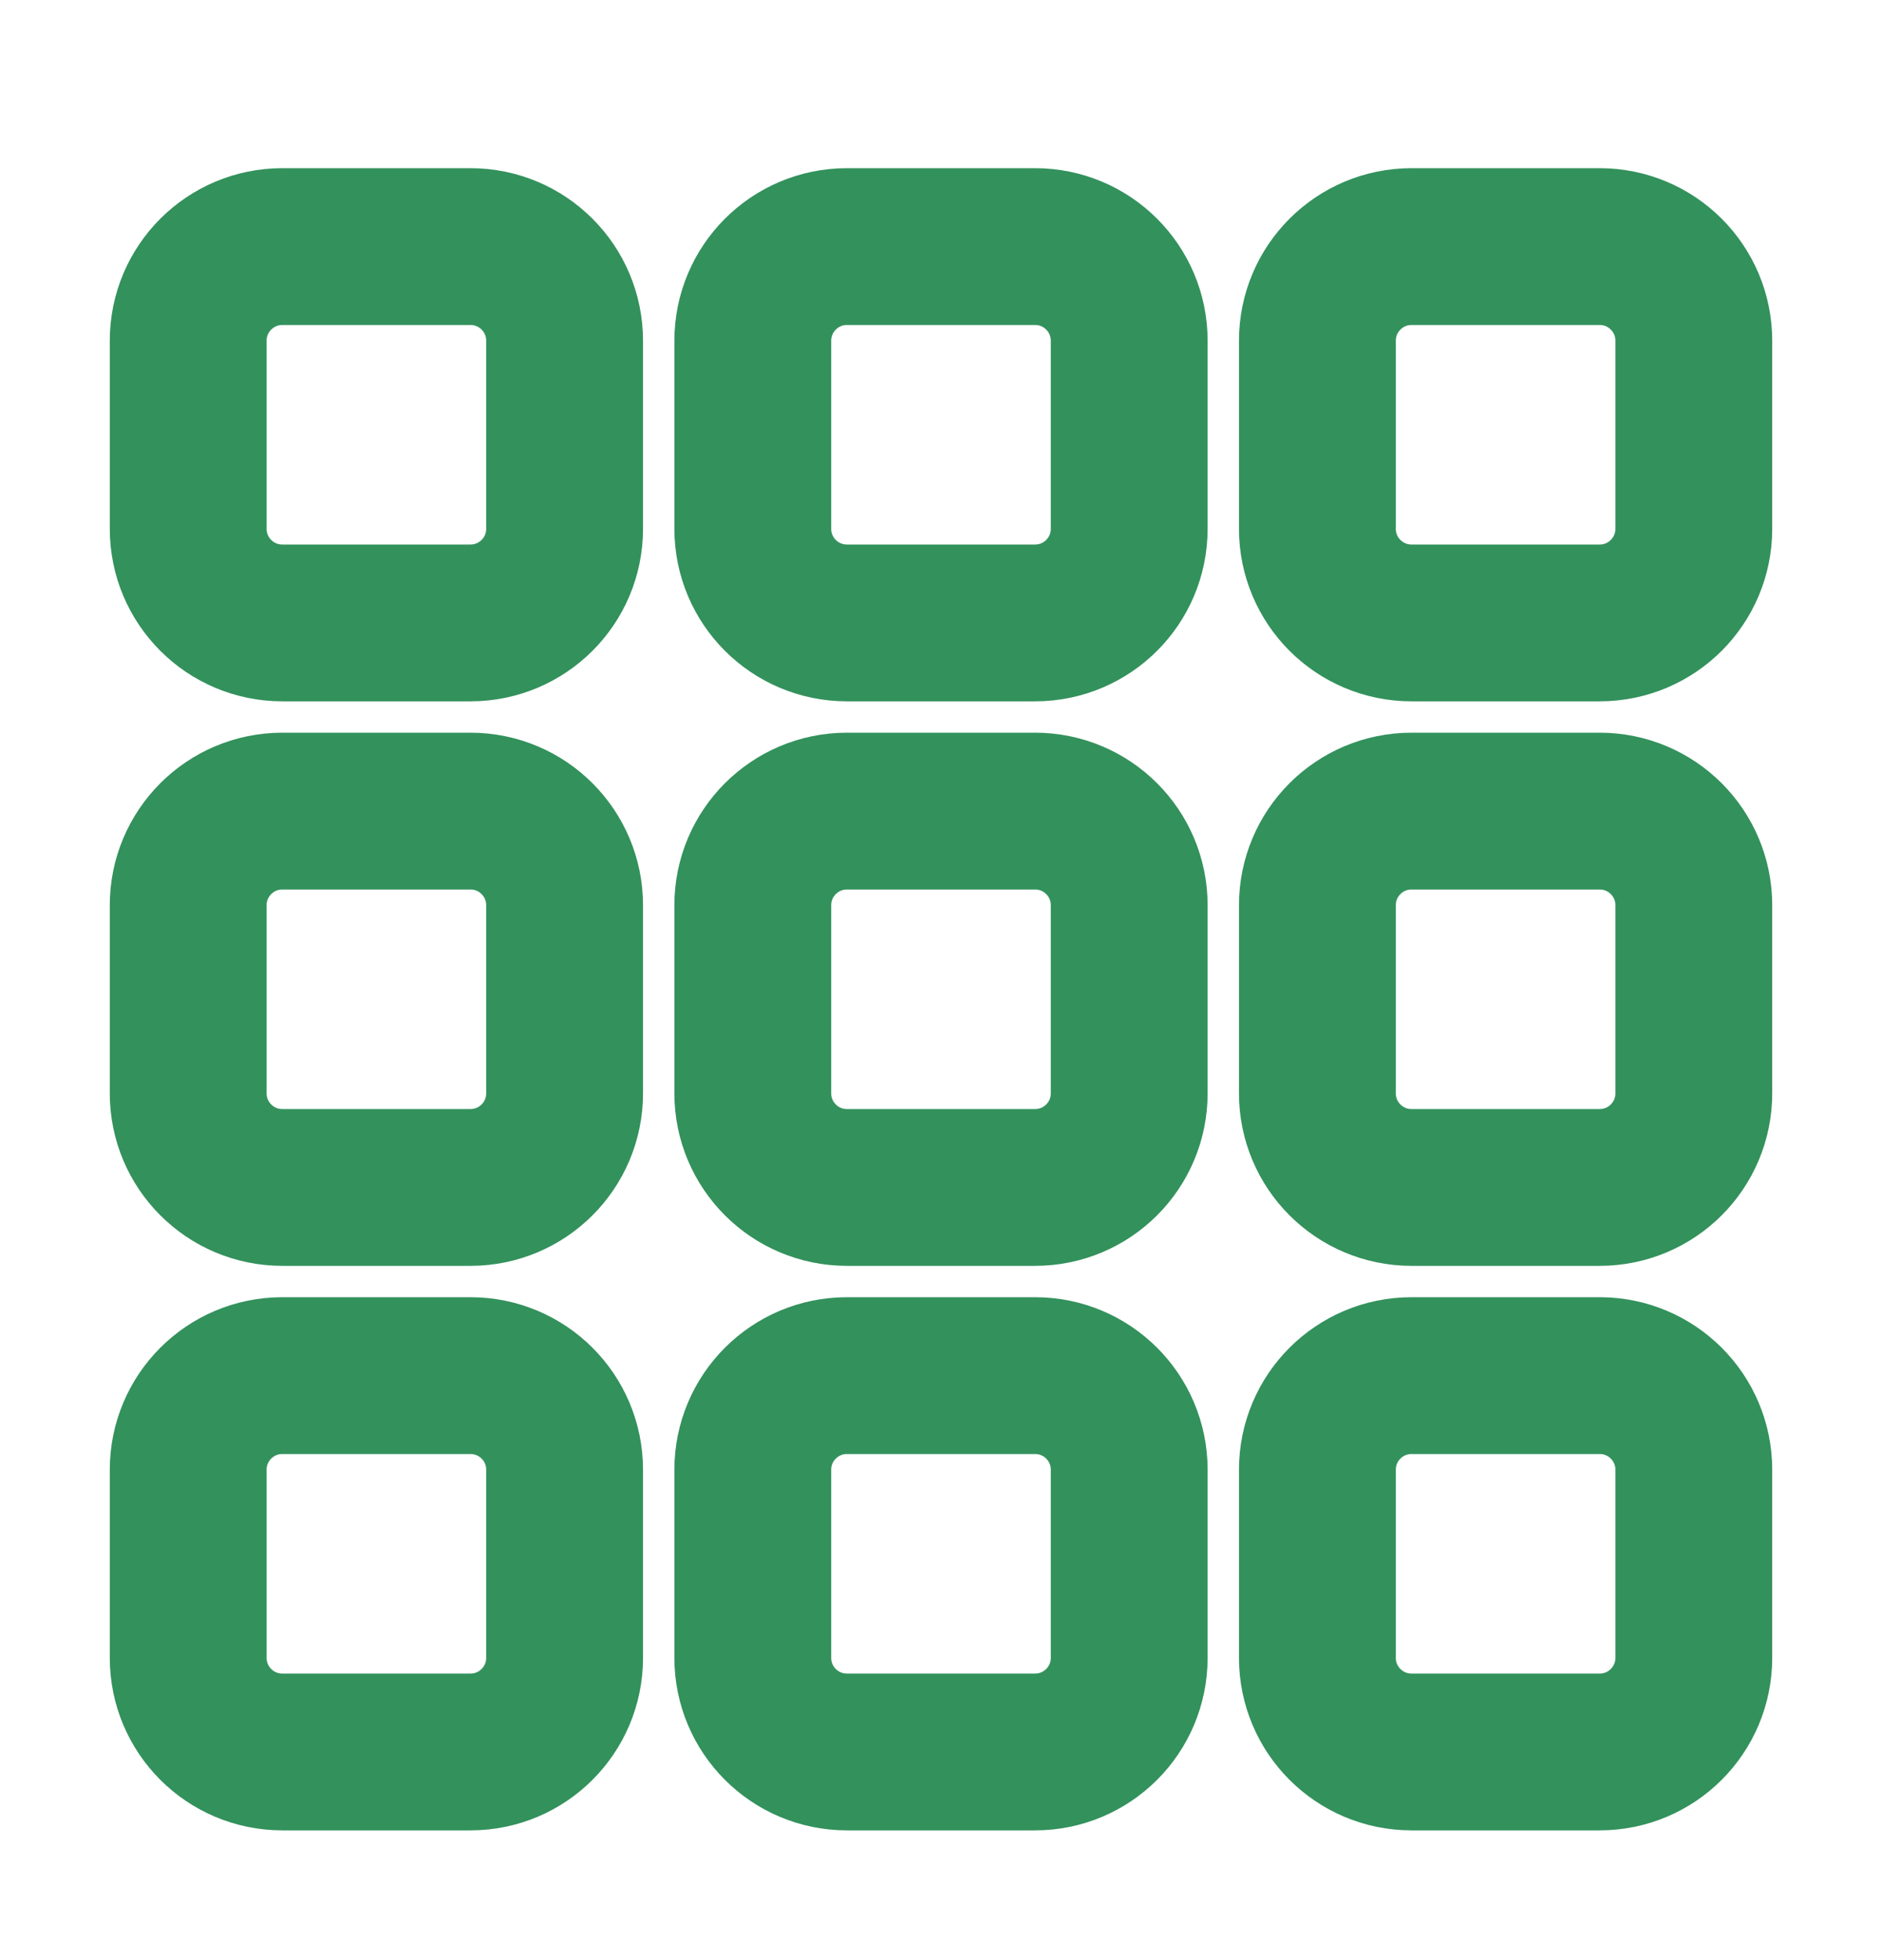 <svg width="24" height="25" viewBox="0 0 24 25" fill="none" xmlns="http://www.w3.org/2000/svg">
<path d="M2.4 4.345C2.4 3.683 2.937 3.145 3.6 3.145H6C6.663 3.145 7.2 3.683 7.2 4.345V6.745C7.2 7.408 6.663 7.945 6 7.945H3.6C2.937 7.945 2.4 7.408 2.4 6.745V4.345Z" stroke="#33915C" stroke-width="2"/>
<path d="M9.6 4.345C9.6 3.683 10.137 3.145 10.8 3.145H13.2C13.863 3.145 14.4 3.683 14.4 4.345V6.745C14.4 7.408 13.863 7.945 13.2 7.945H10.8C10.137 7.945 9.6 7.408 9.6 6.745V4.345Z" stroke="#33915C" stroke-width="2"/>
<path d="M16.8 4.345C16.8 3.683 17.337 3.145 18 3.145H20.4C21.063 3.145 21.6 3.683 21.6 4.345V6.745C21.6 7.408 21.063 7.945 20.4 7.945H18C17.337 7.945 16.8 7.408 16.8 6.745V4.345Z" stroke="#33915C" stroke-width="2"/>
<path d="M2.4 11.545C2.4 10.883 2.937 10.345 3.6 10.345H6C6.663 10.345 7.2 10.883 7.2 11.545V13.945C7.2 14.608 6.663 15.145 6 15.145H3.6C2.937 15.145 2.4 14.608 2.4 13.945V11.545Z" stroke="#33915C" stroke-width="2"/>
<path d="M9.6 11.545C9.6 10.883 10.137 10.345 10.8 10.345H13.2C13.863 10.345 14.4 10.883 14.4 11.545V13.945C14.4 14.608 13.863 15.145 13.2 15.145H10.8C10.137 15.145 9.6 14.608 9.6 13.945V11.545Z" stroke="#33915C" stroke-width="2"/>
<path d="M16.8 11.545C16.8 10.883 17.337 10.345 18 10.345H20.4C21.063 10.345 21.6 10.883 21.6 11.545V13.945C21.6 14.608 21.063 15.145 20.4 15.145H18C17.337 15.145 16.8 14.608 16.8 13.945V11.545Z" stroke="#33915C" stroke-width="2"/>
<path d="M2.4 18.745C2.4 18.082 2.937 17.545 3.6 17.545H6C6.663 17.545 7.2 18.082 7.2 18.745V21.145C7.2 21.808 6.663 22.345 6 22.345H3.6C2.937 22.345 2.4 21.808 2.4 21.145V18.745Z" stroke="#33915C" stroke-width="2"/>
<path d="M9.6 18.745C9.6 18.082 10.137 17.545 10.8 17.545H13.2C13.863 17.545 14.4 18.082 14.4 18.745V21.145C14.4 21.808 13.863 22.345 13.2 22.345H10.8C10.137 22.345 9.6 21.808 9.6 21.145V18.745Z" stroke="#33915C" stroke-width="2"/>
<path d="M16.8 18.745C16.8 18.082 17.337 17.545 18 17.545H20.4C21.063 17.545 21.6 18.082 21.6 18.745V21.145C21.6 21.808 21.063 22.345 20.4 22.345H18C17.337 22.345 16.8 21.808 16.8 21.145V18.745Z" stroke="#33915C" stroke-width="2"/>
</svg>
